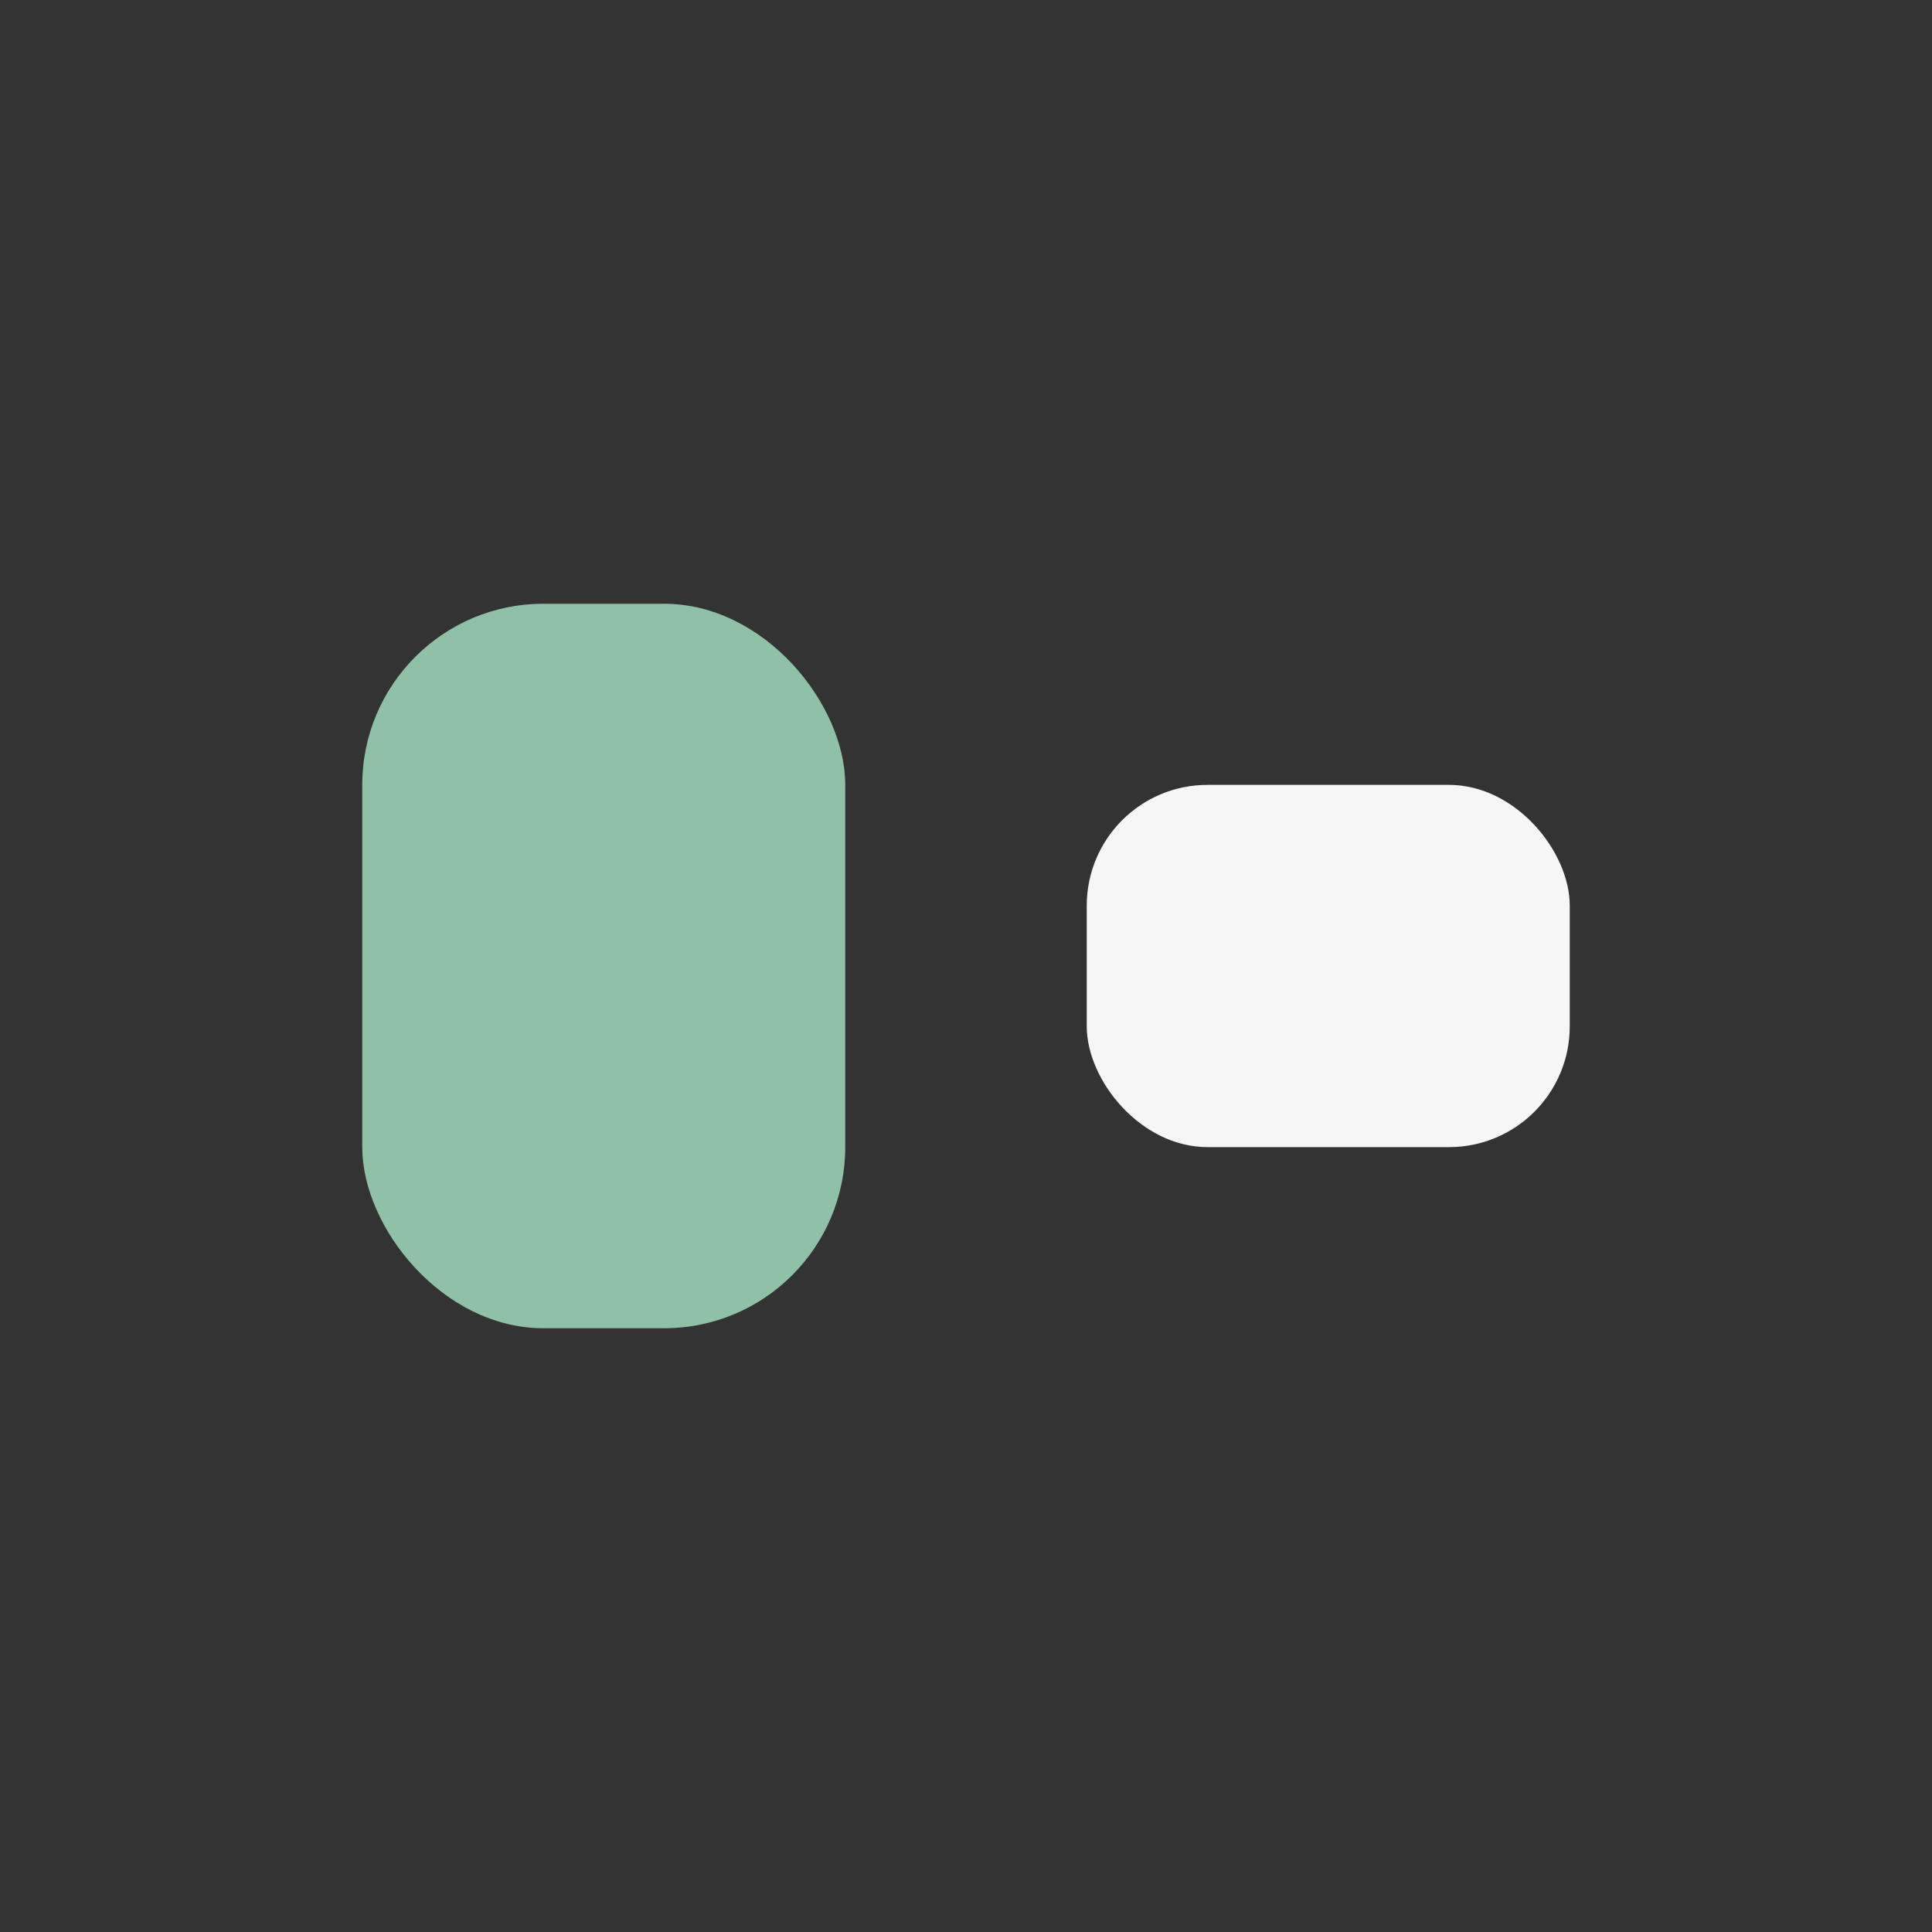 <?xml version="1.0" encoding="UTF-8"?>
<svg xmlns="http://www.w3.org/2000/svg" width="32" height="32" viewBox="0 0 32 32"><rect x="0" y="0" width="32" height="32" fill="#333333" stroke="none"/><rect x="6" y="10" width="8" height="12" rx="3" fill="#8EC1A6"/><rect x="18" y="13" width="8" height="6" rx="2" fill="#F6F6F6"/></svg>